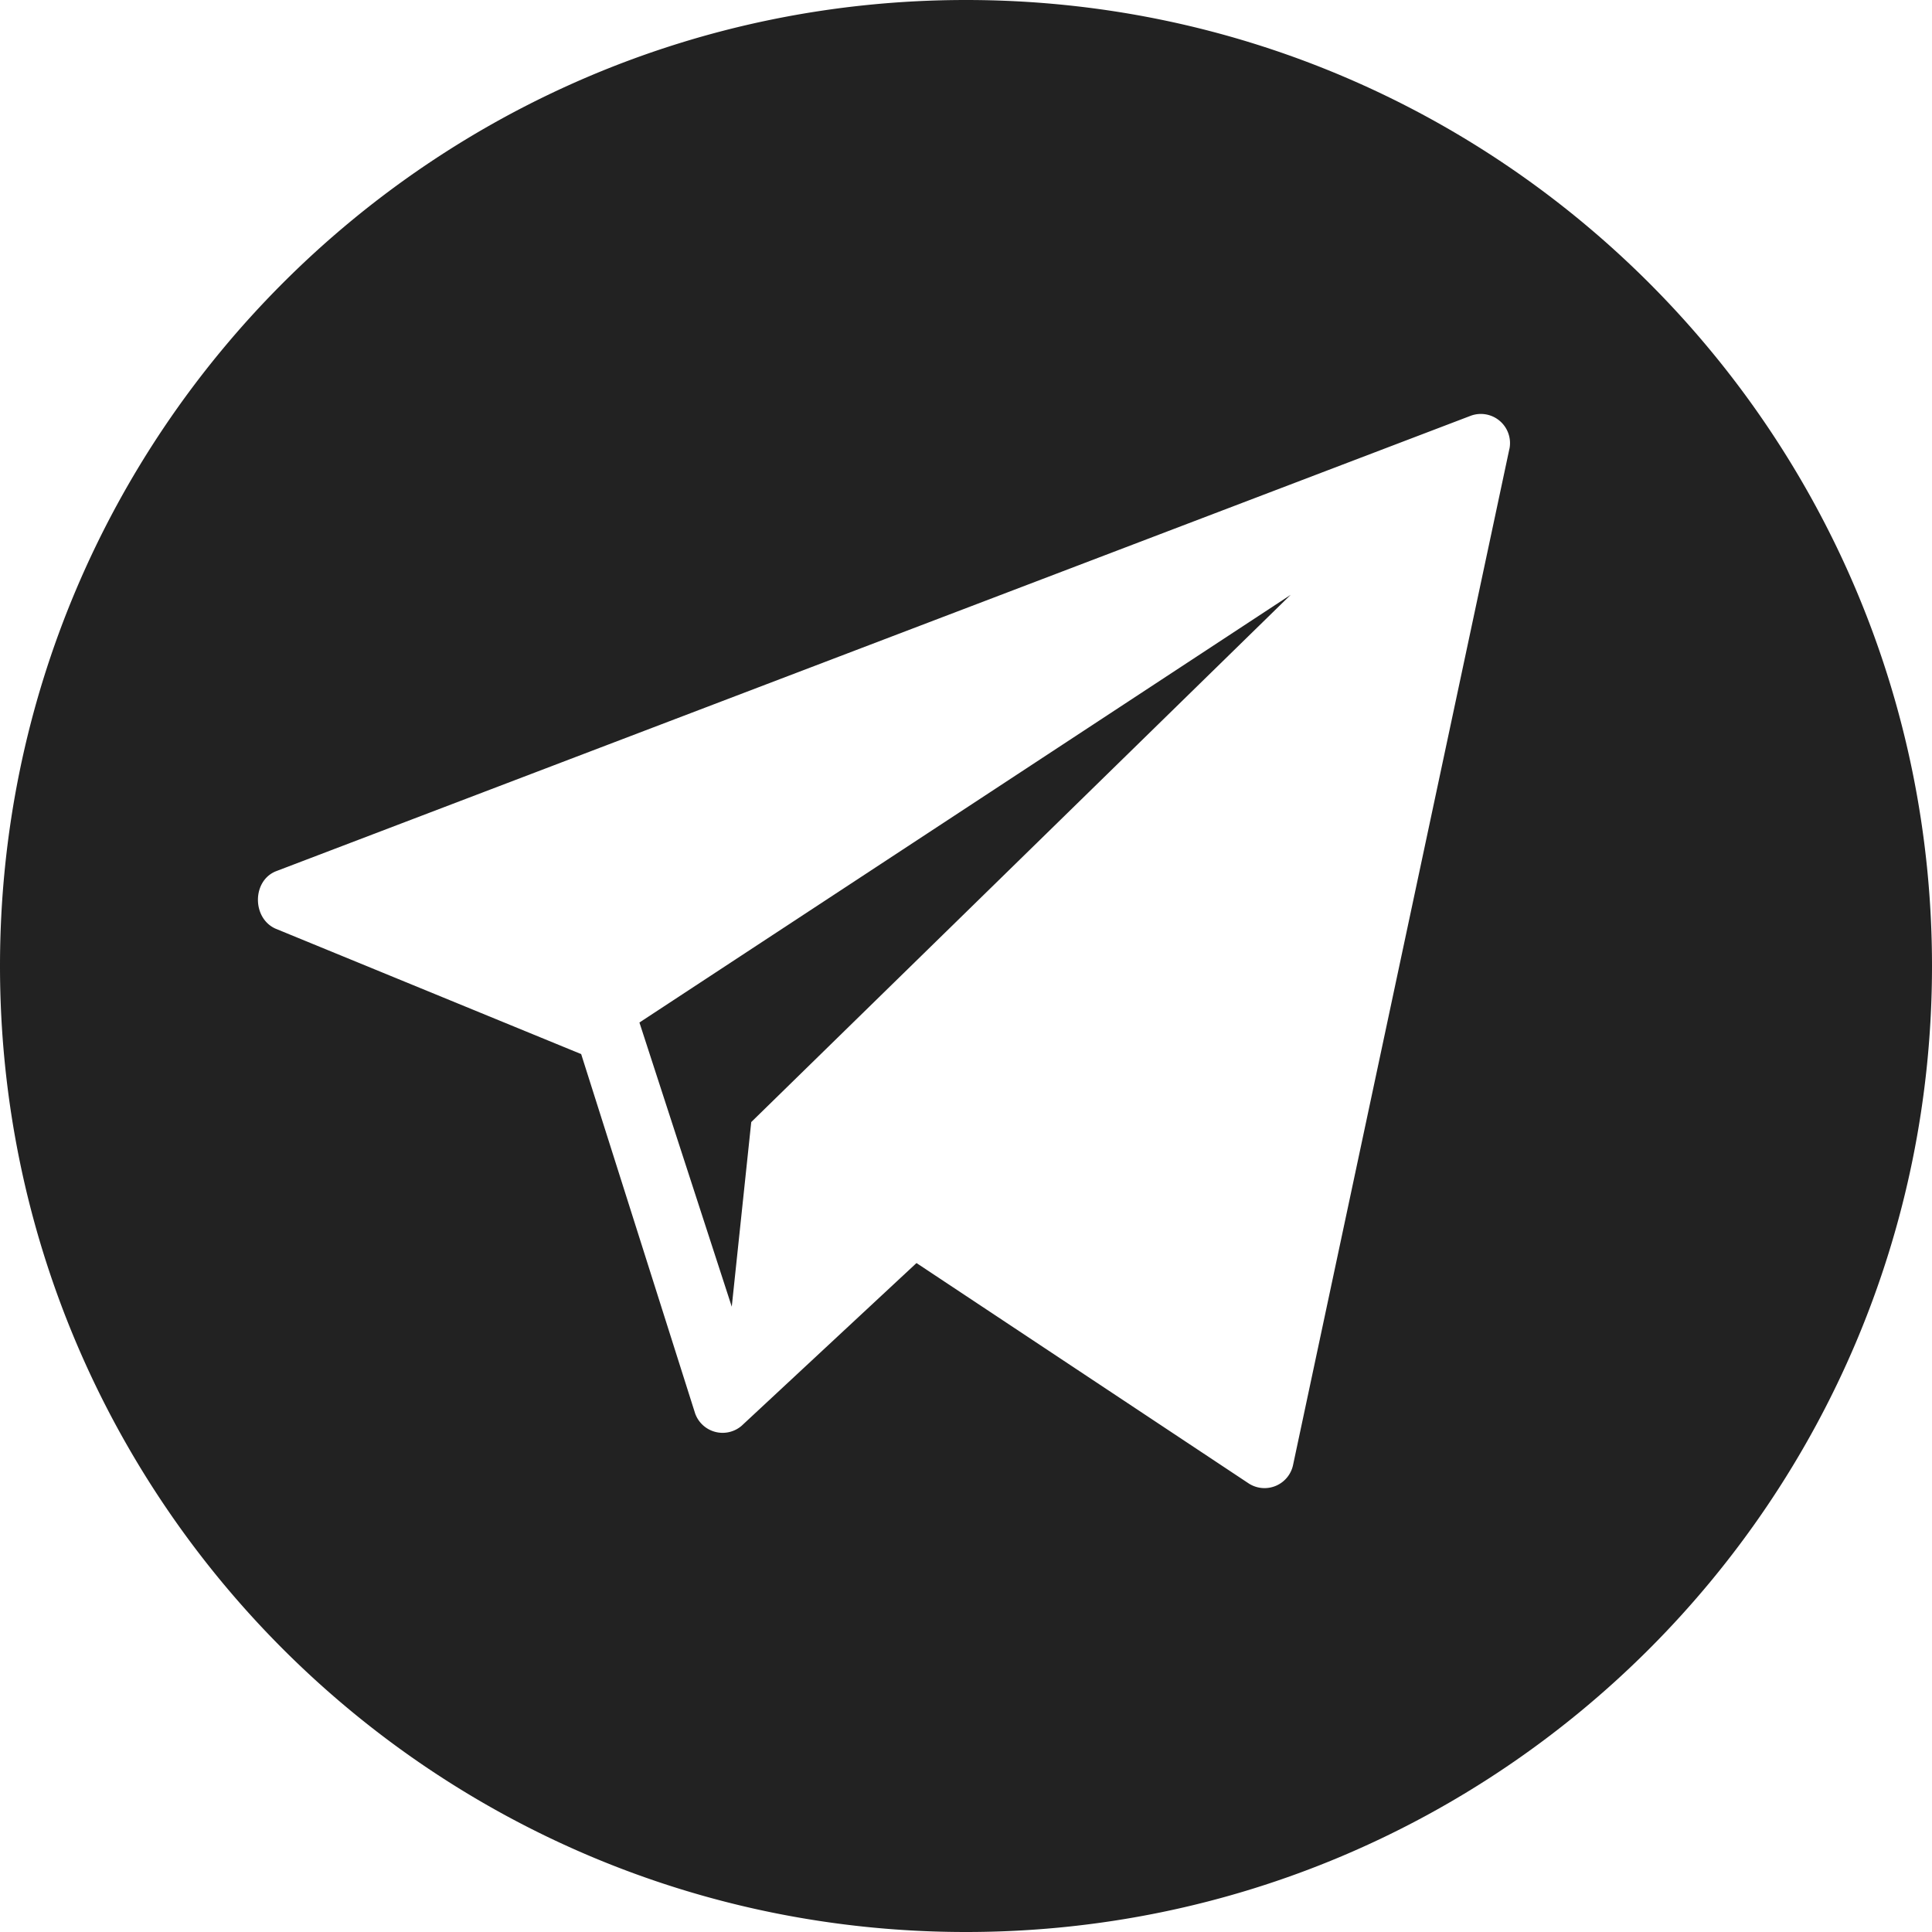 <svg width="32" height="32" fill="none" xmlns="http://www.w3.org/2000/svg"><g clip-path="url(#a)" fill="#222"><path d="M16 0C7.164 0 0 7.164 0 16c0 8.837 7.164 16 16 16 8.837 0 16-7.163 16-16 0-8.836-7.163-16-16-16Zm9 7.436-3.582 16.825a.483.483 0 0 1-.73.313L15.18 20.92l-2.897 2.696a.483.483 0 0 1-.77-.207l-1.887-5.95L4.56 15.38c-.389-.178-.383-.797.015-.951l19.778-7.54a.483.483 0 0 1 .648.546Z"/><path d="m12.12 21.645.323-3.06 8.935-8.733-10.787 7.084 1.53 4.709Z"/></g><defs><clipPath id="a"><path fill="#fff" d="M0 0h32v32H0z"/></clipPath></defs></svg>